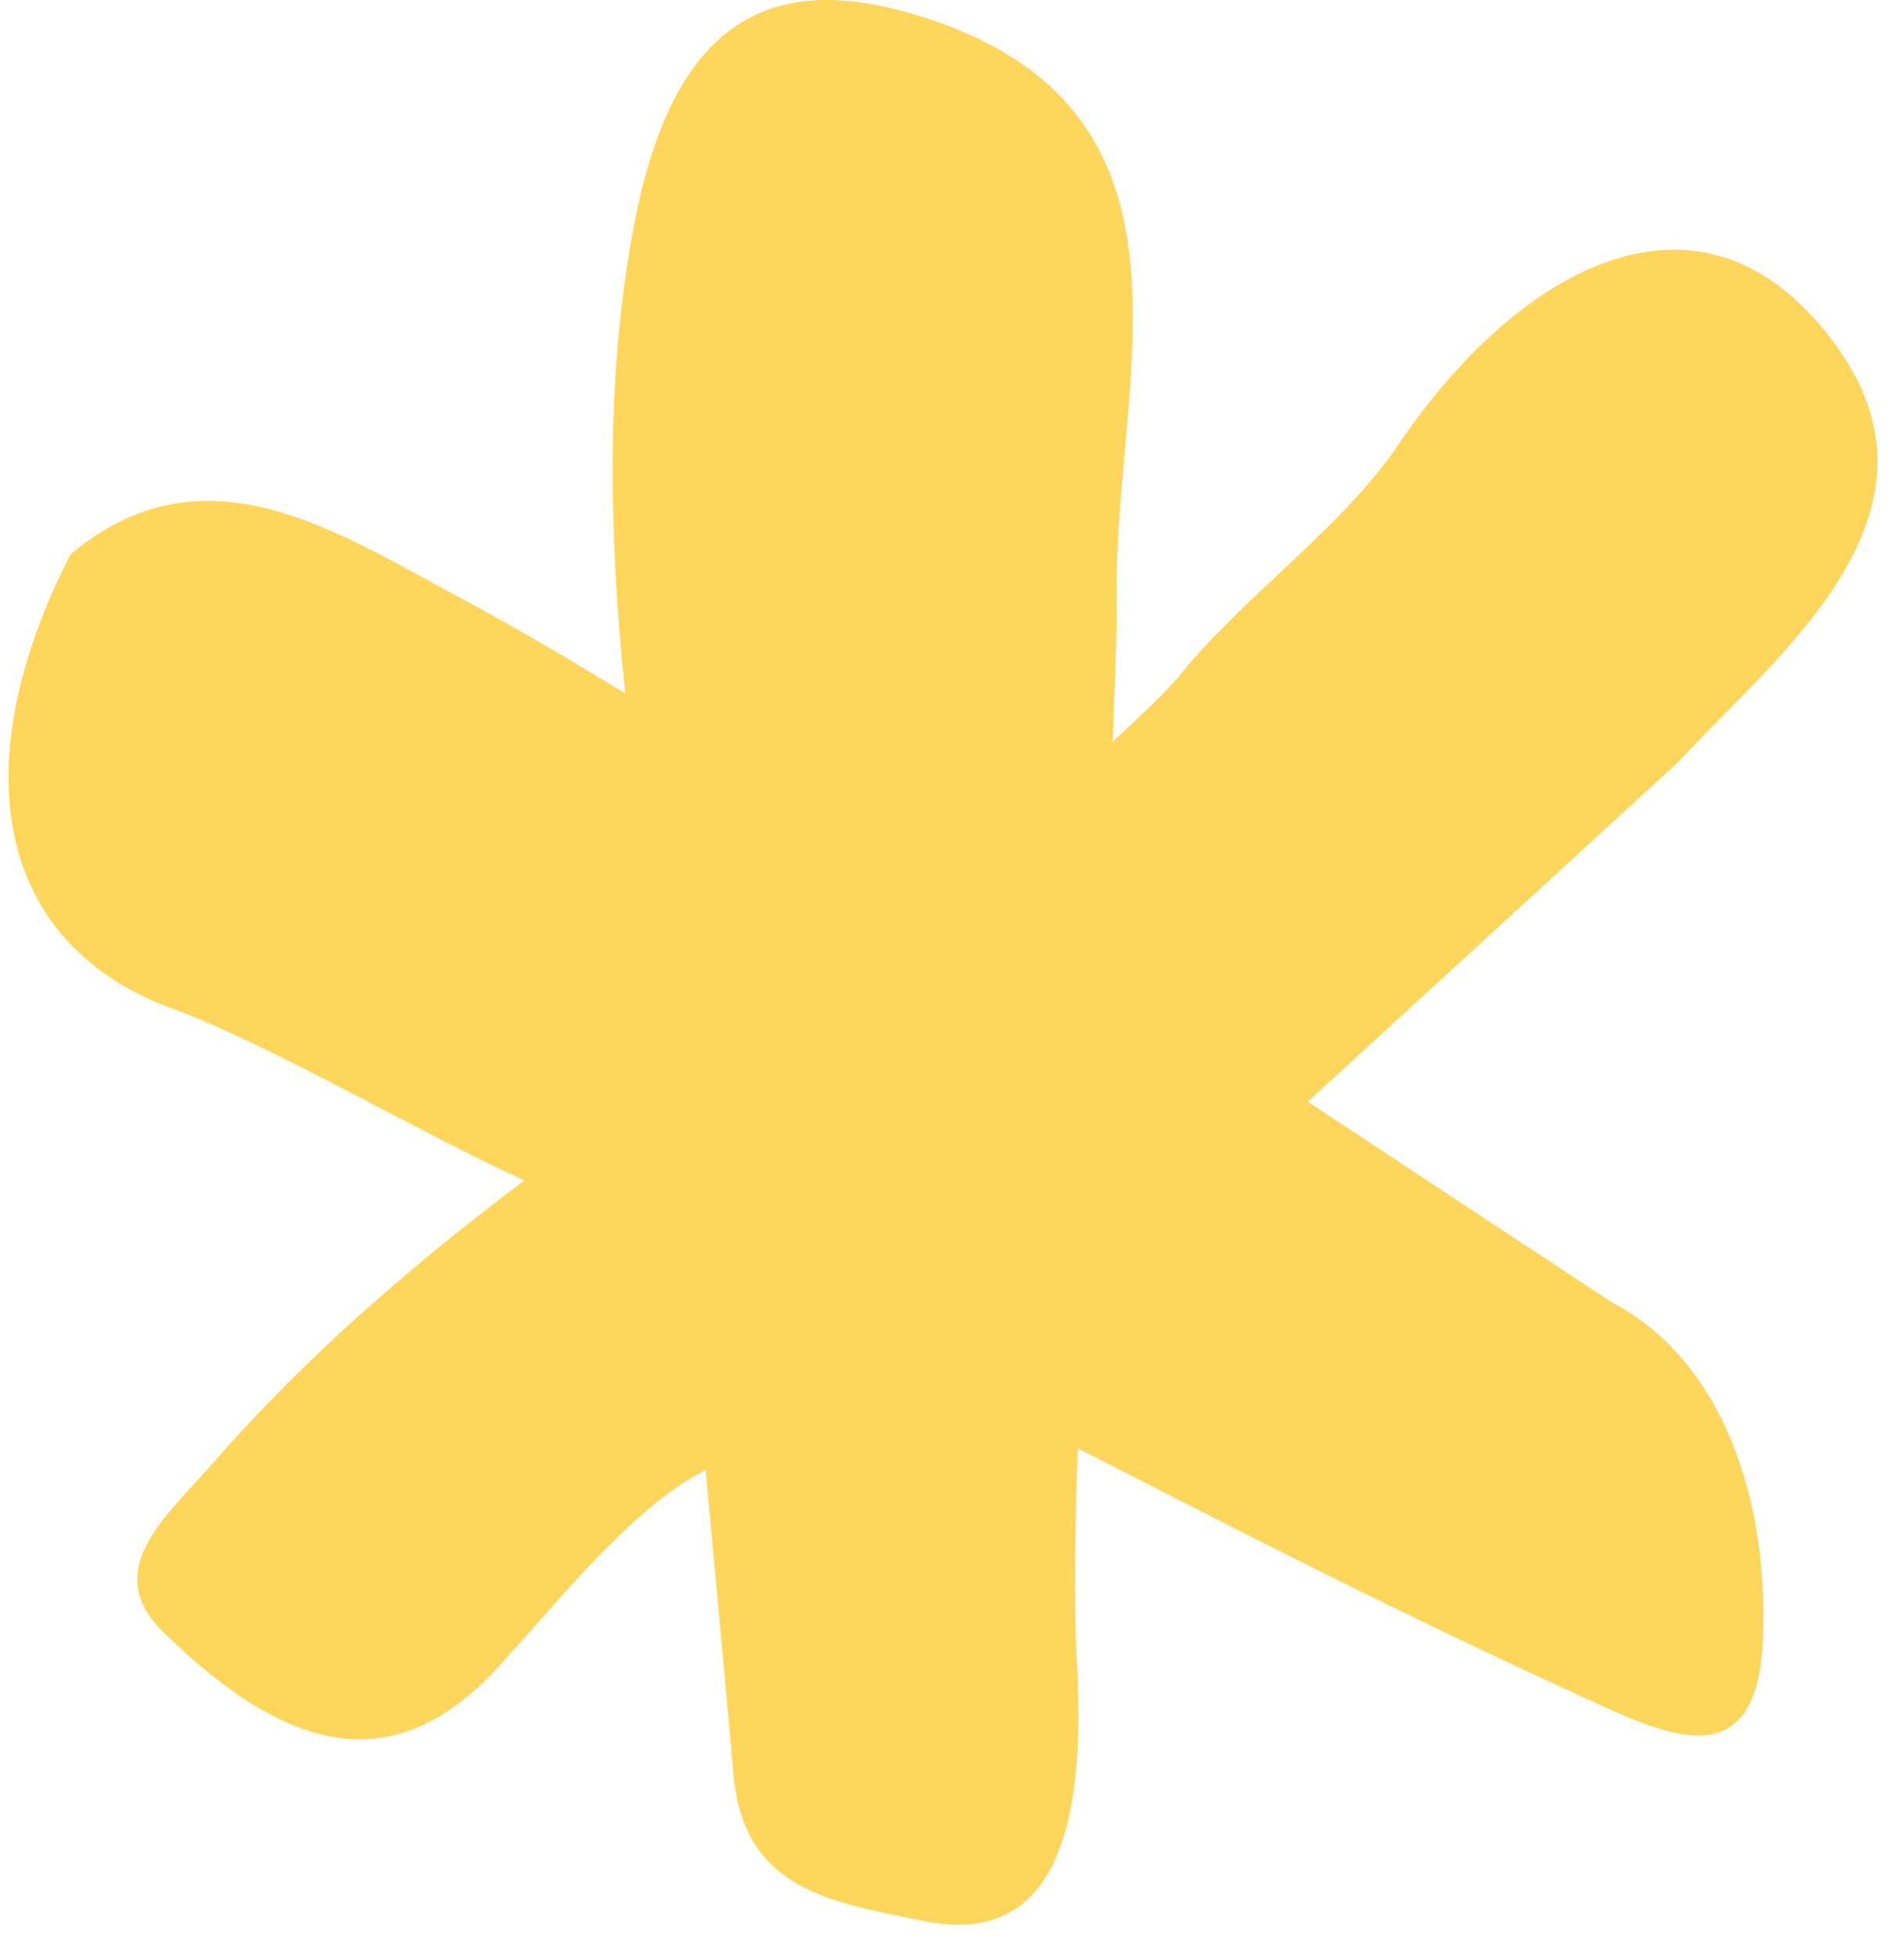 <svg width="35" height="36" viewBox="0 0 35 36" fill="none" xmlns="http://www.w3.org/2000/svg">
<g clip-path="url(#clip0_1295_4355)">
<path d="M15.032 0.003C13.195 0.091 12.124 1.515 11.625 4.296C11.125 7.055 11.201 9.901 11.493 12.739C10.498 12.132 9.495 11.539 8.475 10.992C6.246 9.814 3.781 8.09 1.292 10.19C-0.706 14.113 -0.071 17.375 3.225 18.554C4.865 19.143 8.013 20.968 9.615 21.675C9.624 21.68 9.631 21.684 9.638 21.689C7.653 23.186 5.699 24.84 3.925 26.87C3.062 27.861 1.828 28.843 3.01 29.995C5.312 32.24 7.262 32.716 9.188 30.597C10.311 29.367 11.665 27.656 12.972 27.013C13.148 28.952 13.344 30.99 13.485 32.615C13.676 34.754 15.326 34.951 16.956 35.291C19.082 35.731 20.001 34.174 19.797 30.567C19.741 29.58 19.756 28.192 19.813 26.611C22.773 28.127 25.706 29.632 29.07 31.169C30.604 31.872 32.294 32.728 32.407 30.126C32.515 27.599 31.695 25.009 29.626 23.927L24.04 20.242L30.853 13.999C32.651 12.048 35.999 9.486 33.774 6.381C31.28 2.903 27.824 5.024 25.711 8.162C24.659 9.721 22.81 10.988 21.654 12.45C21.283 12.864 20.864 13.244 20.455 13.629C20.486 12.69 20.535 11.643 20.527 10.991C20.463 7.032 22.401 2.156 17.131 0.366C16.339 0.1 15.643 -0.022 15.032 0.003L15.032 0.003Z" fill="#FFD65C"/>
</g>
<defs>
<clipPath id="clip0_1295_4355">
<rect width="34.355" height="35.364" fill="white" transform="translate(0.156)"/>
</clipPath>
</defs>
</svg>

